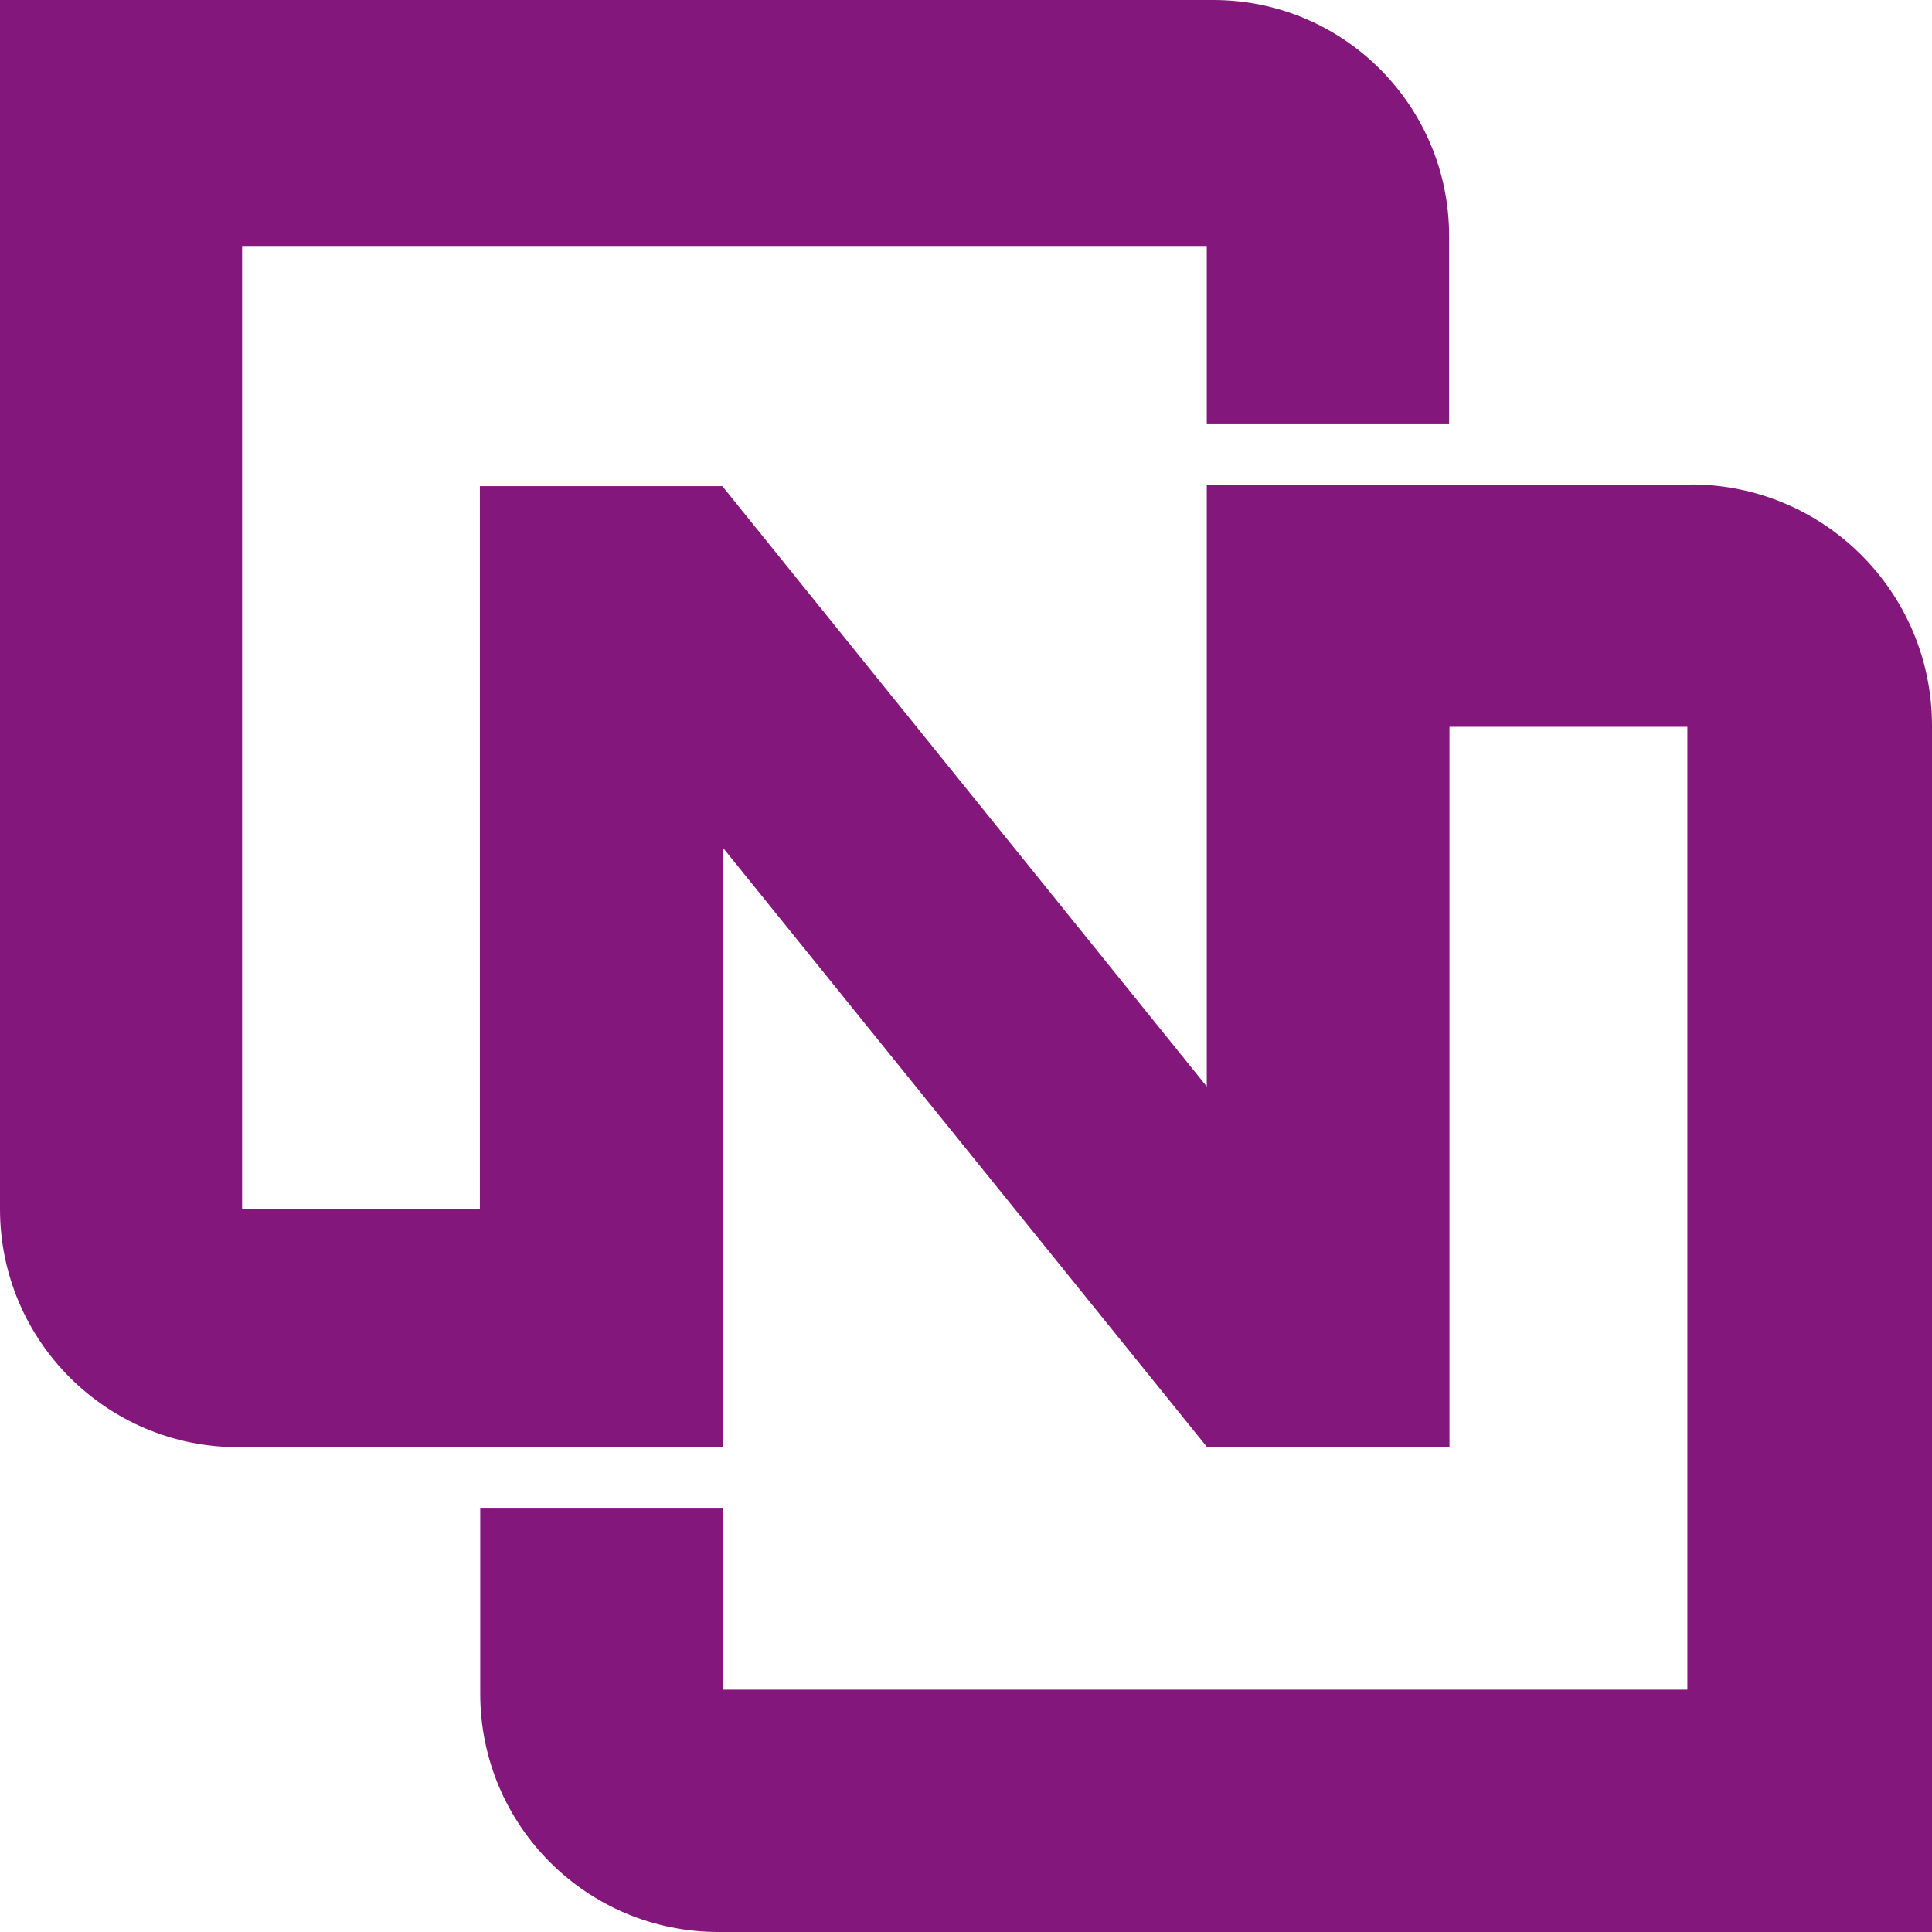 <svg width="16" height="16" viewBox="0 0 16 16" shape-rendering="geometricPrecision" xmlns="http://www.w3.org/2000/svg" xmlns:xlink="http://www.w3.org/1999/xlink"><g id="frame-Z4WM-3d1"><path d="M14.003 4.015L12.001 4.015L9.994 4.015L9.994 8.998L5.982 4.026L3.974 4.026L3.974 10.015L2.005 10.015L2.005 2.037L9.994 2.037L9.994 3.513L12.001 3.513L12.001 1.954C12.001 0.875 11.126 0 10.048 0L0 0L0 10.013C0 11.102 0.883 11.985 1.972 11.985L3.977 11.985L5.985 11.985L5.985 7.018L9.997 11.985L12.004 11.985L12.004 6.019L13.974 6.019L13.974 13.993L5.985 13.993L5.985 12.487L3.977 12.487L3.977 14.027C3.977 15.117 4.86 16 5.95 16L16 16L16 6.009C16 4.906 15.106 4.012 14.003 4.012L14.003 4.015Z" shape-rendering="geometricPrecision" fill="#84177B" style="fill-rule:evenodd" transform="matrix(1 0 0 1 0 0)"></path></g></svg>